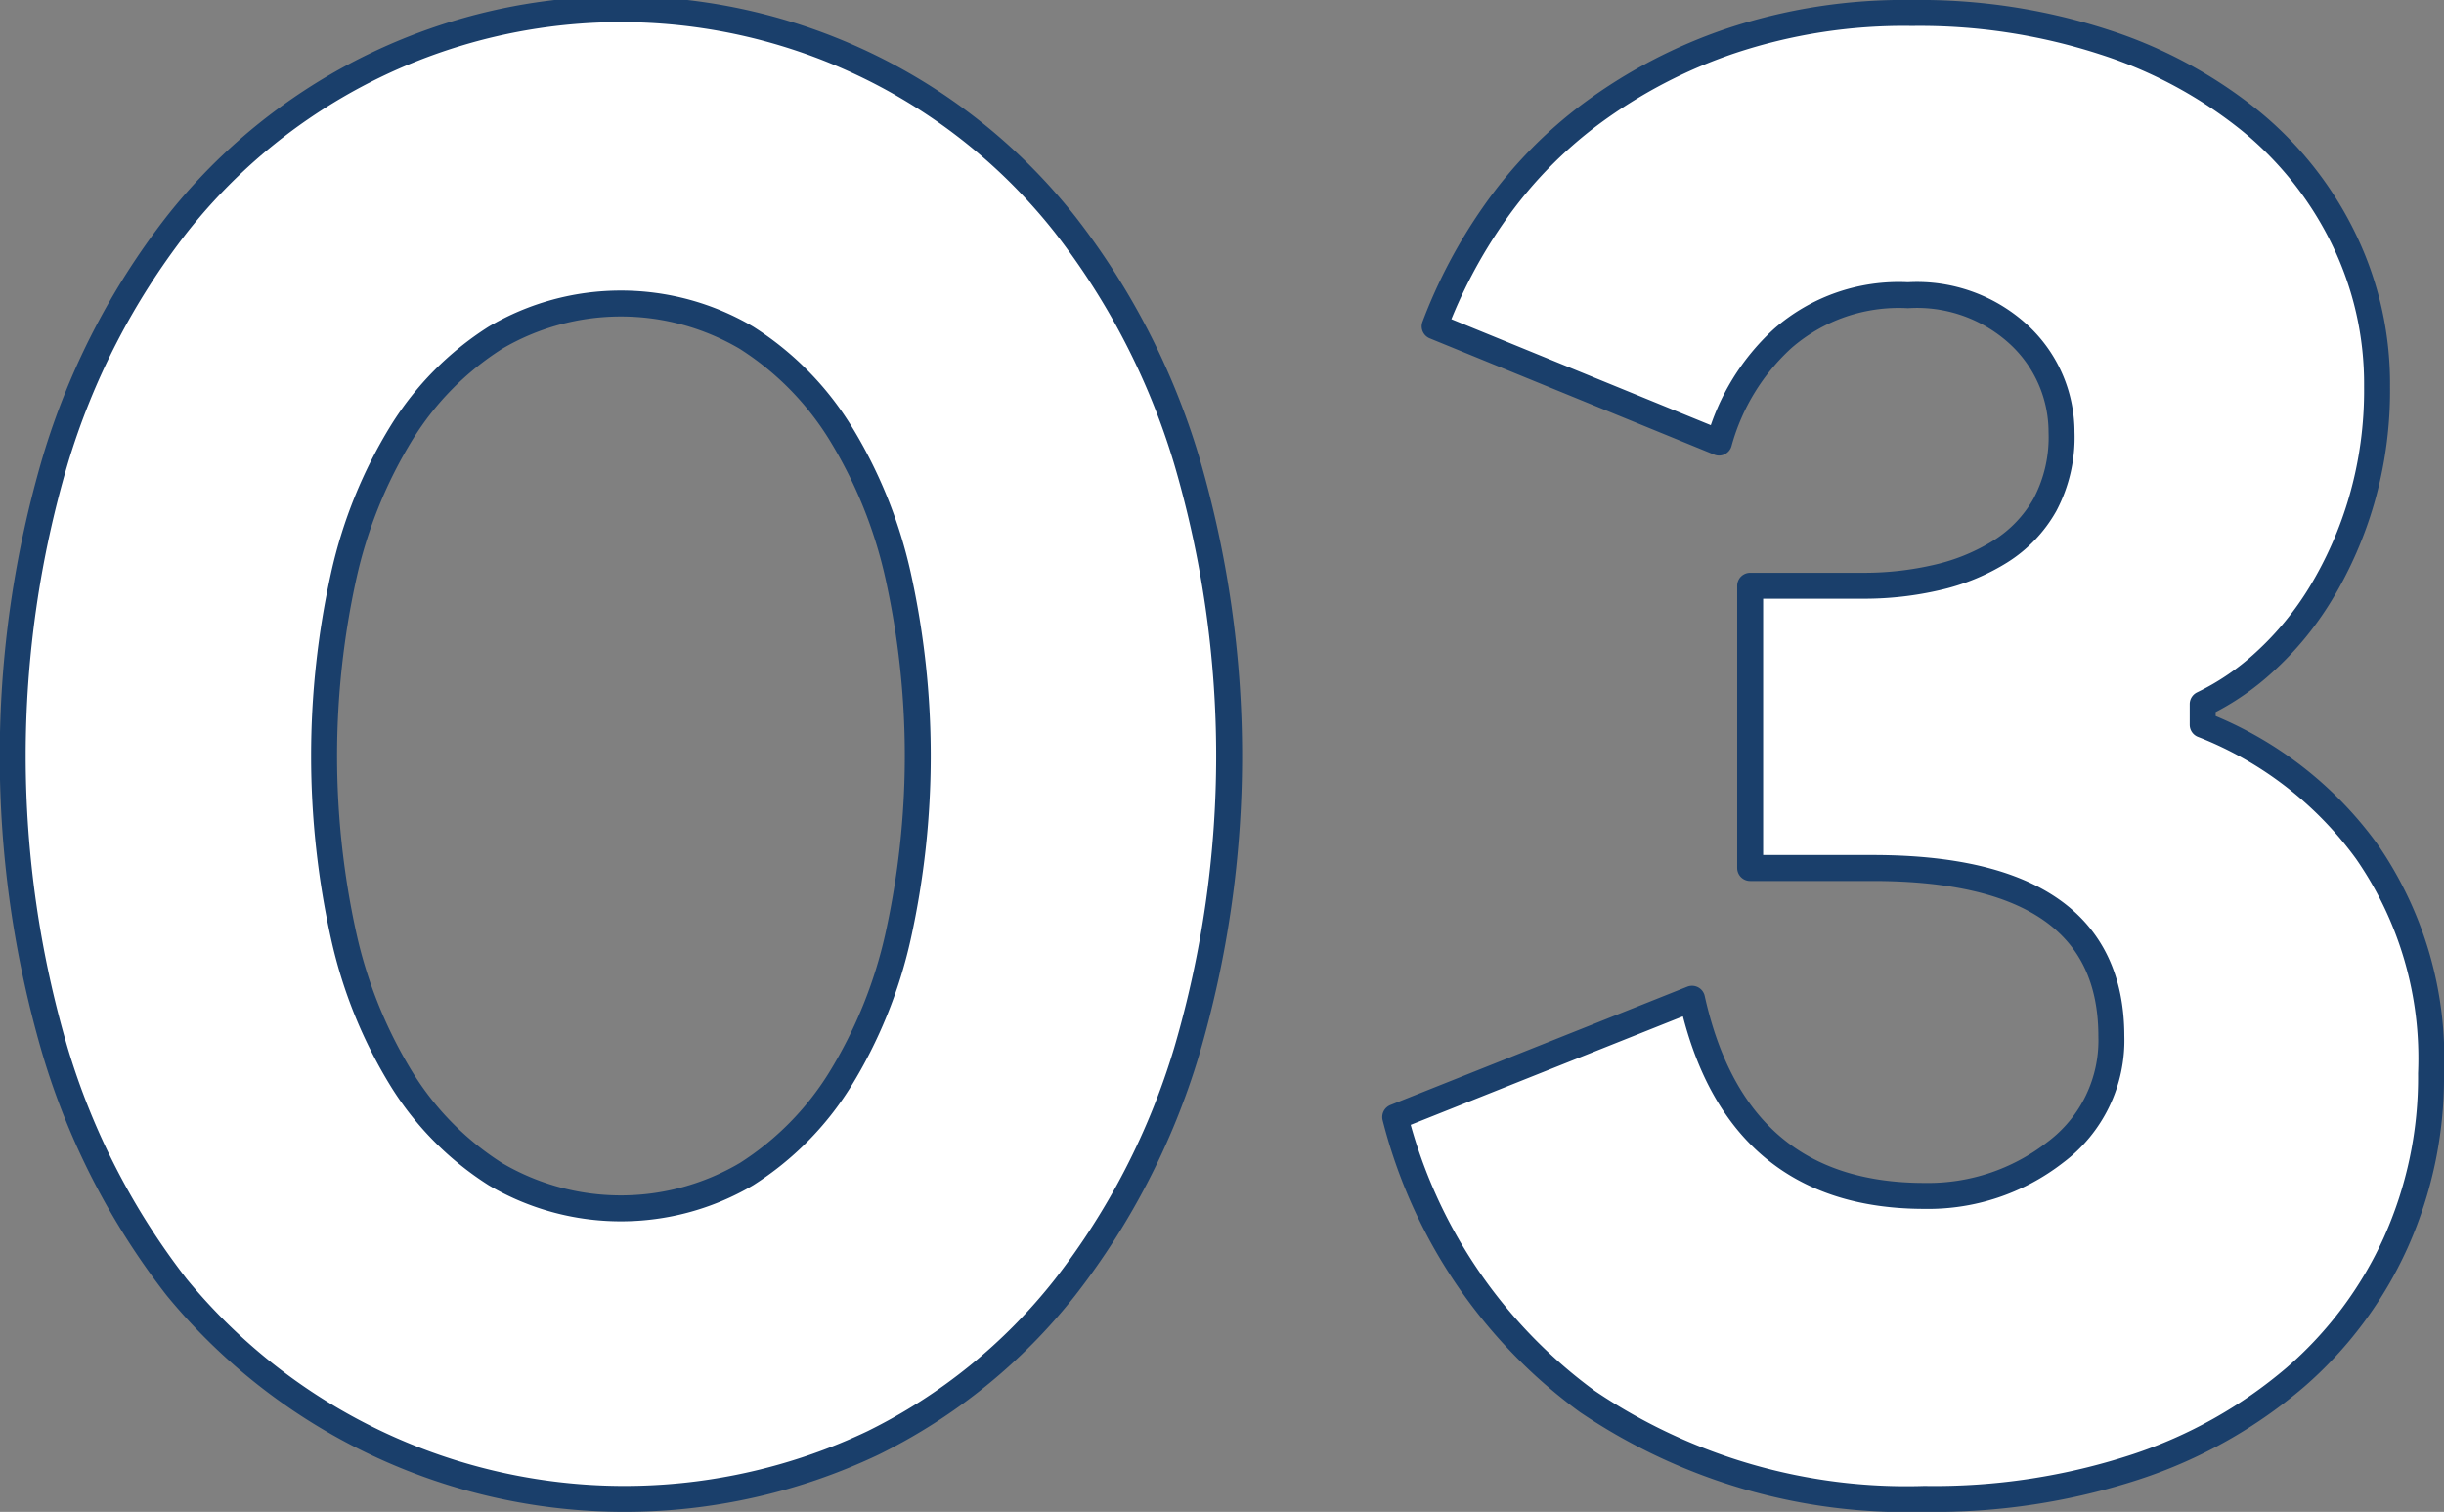 <svg xmlns="http://www.w3.org/2000/svg" width="94.19" height="58.28" viewBox="0 0 94.19 58.28">
  <rect x="0" y="0" width="94.19" height="58.28" fill="#808080" stroke="none"/>
  <defs>
    <style>
      .cls-1 {
        fill: #fff;
        stroke: #1a3f6b;
        stroke-linejoin: round;
        stroke-width: 1px;
        fill-rule: evenodd;
      }
    </style>
  </defs>
  <path id="howto_num_3.svg" class="cls-1" d="M1069.96,2264.12a21.509,21.509,0,0,0,7.4-6,27.784,27.784,0,0,0,4.68-9.08,40.442,40.442,0,0,0,0-22.8,27.784,27.784,0,0,0-4.68-9.08,21.794,21.794,0,0,0-34.24,0,27.784,27.784,0,0,0-4.68,9.08,40.442,40.442,0,0,0,0,22.8,27.784,27.784,0,0,0,4.68,9.08A22.329,22.329,0,0,0,1069.96,2264.12Zm-14.56-10.36a11.486,11.486,0,0,1-3.6-3.64,17.935,17.935,0,0,1-2.24-5.52,32.249,32.249,0,0,1,0-13.92,17.935,17.935,0,0,1,2.24-5.52,11.486,11.486,0,0,1,3.6-3.64,9.533,9.533,0,0,1,9.68,0,11.486,11.486,0,0,1,3.6,3.64,17.935,17.935,0,0,1,2.24,5.52,32.249,32.249,0,0,1,0,13.92,17.935,17.935,0,0,1-2.24,5.52,11.486,11.486,0,0,1-3.6,3.64A9.533,9.533,0,0,1,1055.4,2253.76Zm63.24,11.28a18.191,18.191,0,0,0,6.12-3.44,15.07,15.07,0,0,0,3.88-5.2,15.542,15.542,0,0,0,1.36-6.52,13.986,13.986,0,0,0-2.48-8.56,14.18,14.18,0,0,0-6.32-4.88v-0.8a9.776,9.776,0,0,0,2.4-1.64,11.929,11.929,0,0,0,2.16-2.64,15.025,15.025,0,0,0,1.56-3.56,15.249,15.249,0,0,0,.6-4.4,12.747,12.747,0,0,0-1.28-5.68,13.444,13.444,0,0,0-3.6-4.56,17.459,17.459,0,0,0-5.64-3.04,22.948,22.948,0,0,0-7.4-1.12,21.086,21.086,0,0,0-7,1.08,19.552,19.552,0,0,0-5.36,2.8,16.808,16.808,0,0,0-3.76,3.88,19.606,19.606,0,0,0-2.28,4.32l10.96,4.48a8.469,8.469,0,0,1,2.44-4,6.8,6.8,0,0,1,4.84-1.68,5.791,5.791,0,0,1,4.36,1.6,5.121,5.121,0,0,1,1.56,3.68,5.551,5.551,0,0,1-.64,2.8,5.034,5.034,0,0,1-1.72,1.8,7.931,7.931,0,0,1-2.44,1,12.393,12.393,0,0,1-2.8.32h-4.4v10.88h4.72q9.195,0,9.2,6.48a5.385,5.385,0,0,1-2.16,4.48,7.974,7.974,0,0,1-5.04,1.68q-7.275,0-8.96-7.6l-11.44,4.56a19.527,19.527,0,0,0,7.4,10.96,21.932,21.932,0,0,0,13,3.76A24.89,24.89,0,0,0,1118.64,2265.04Z" transform="translate(-1036.31 -2208.5)"/>
</svg>
